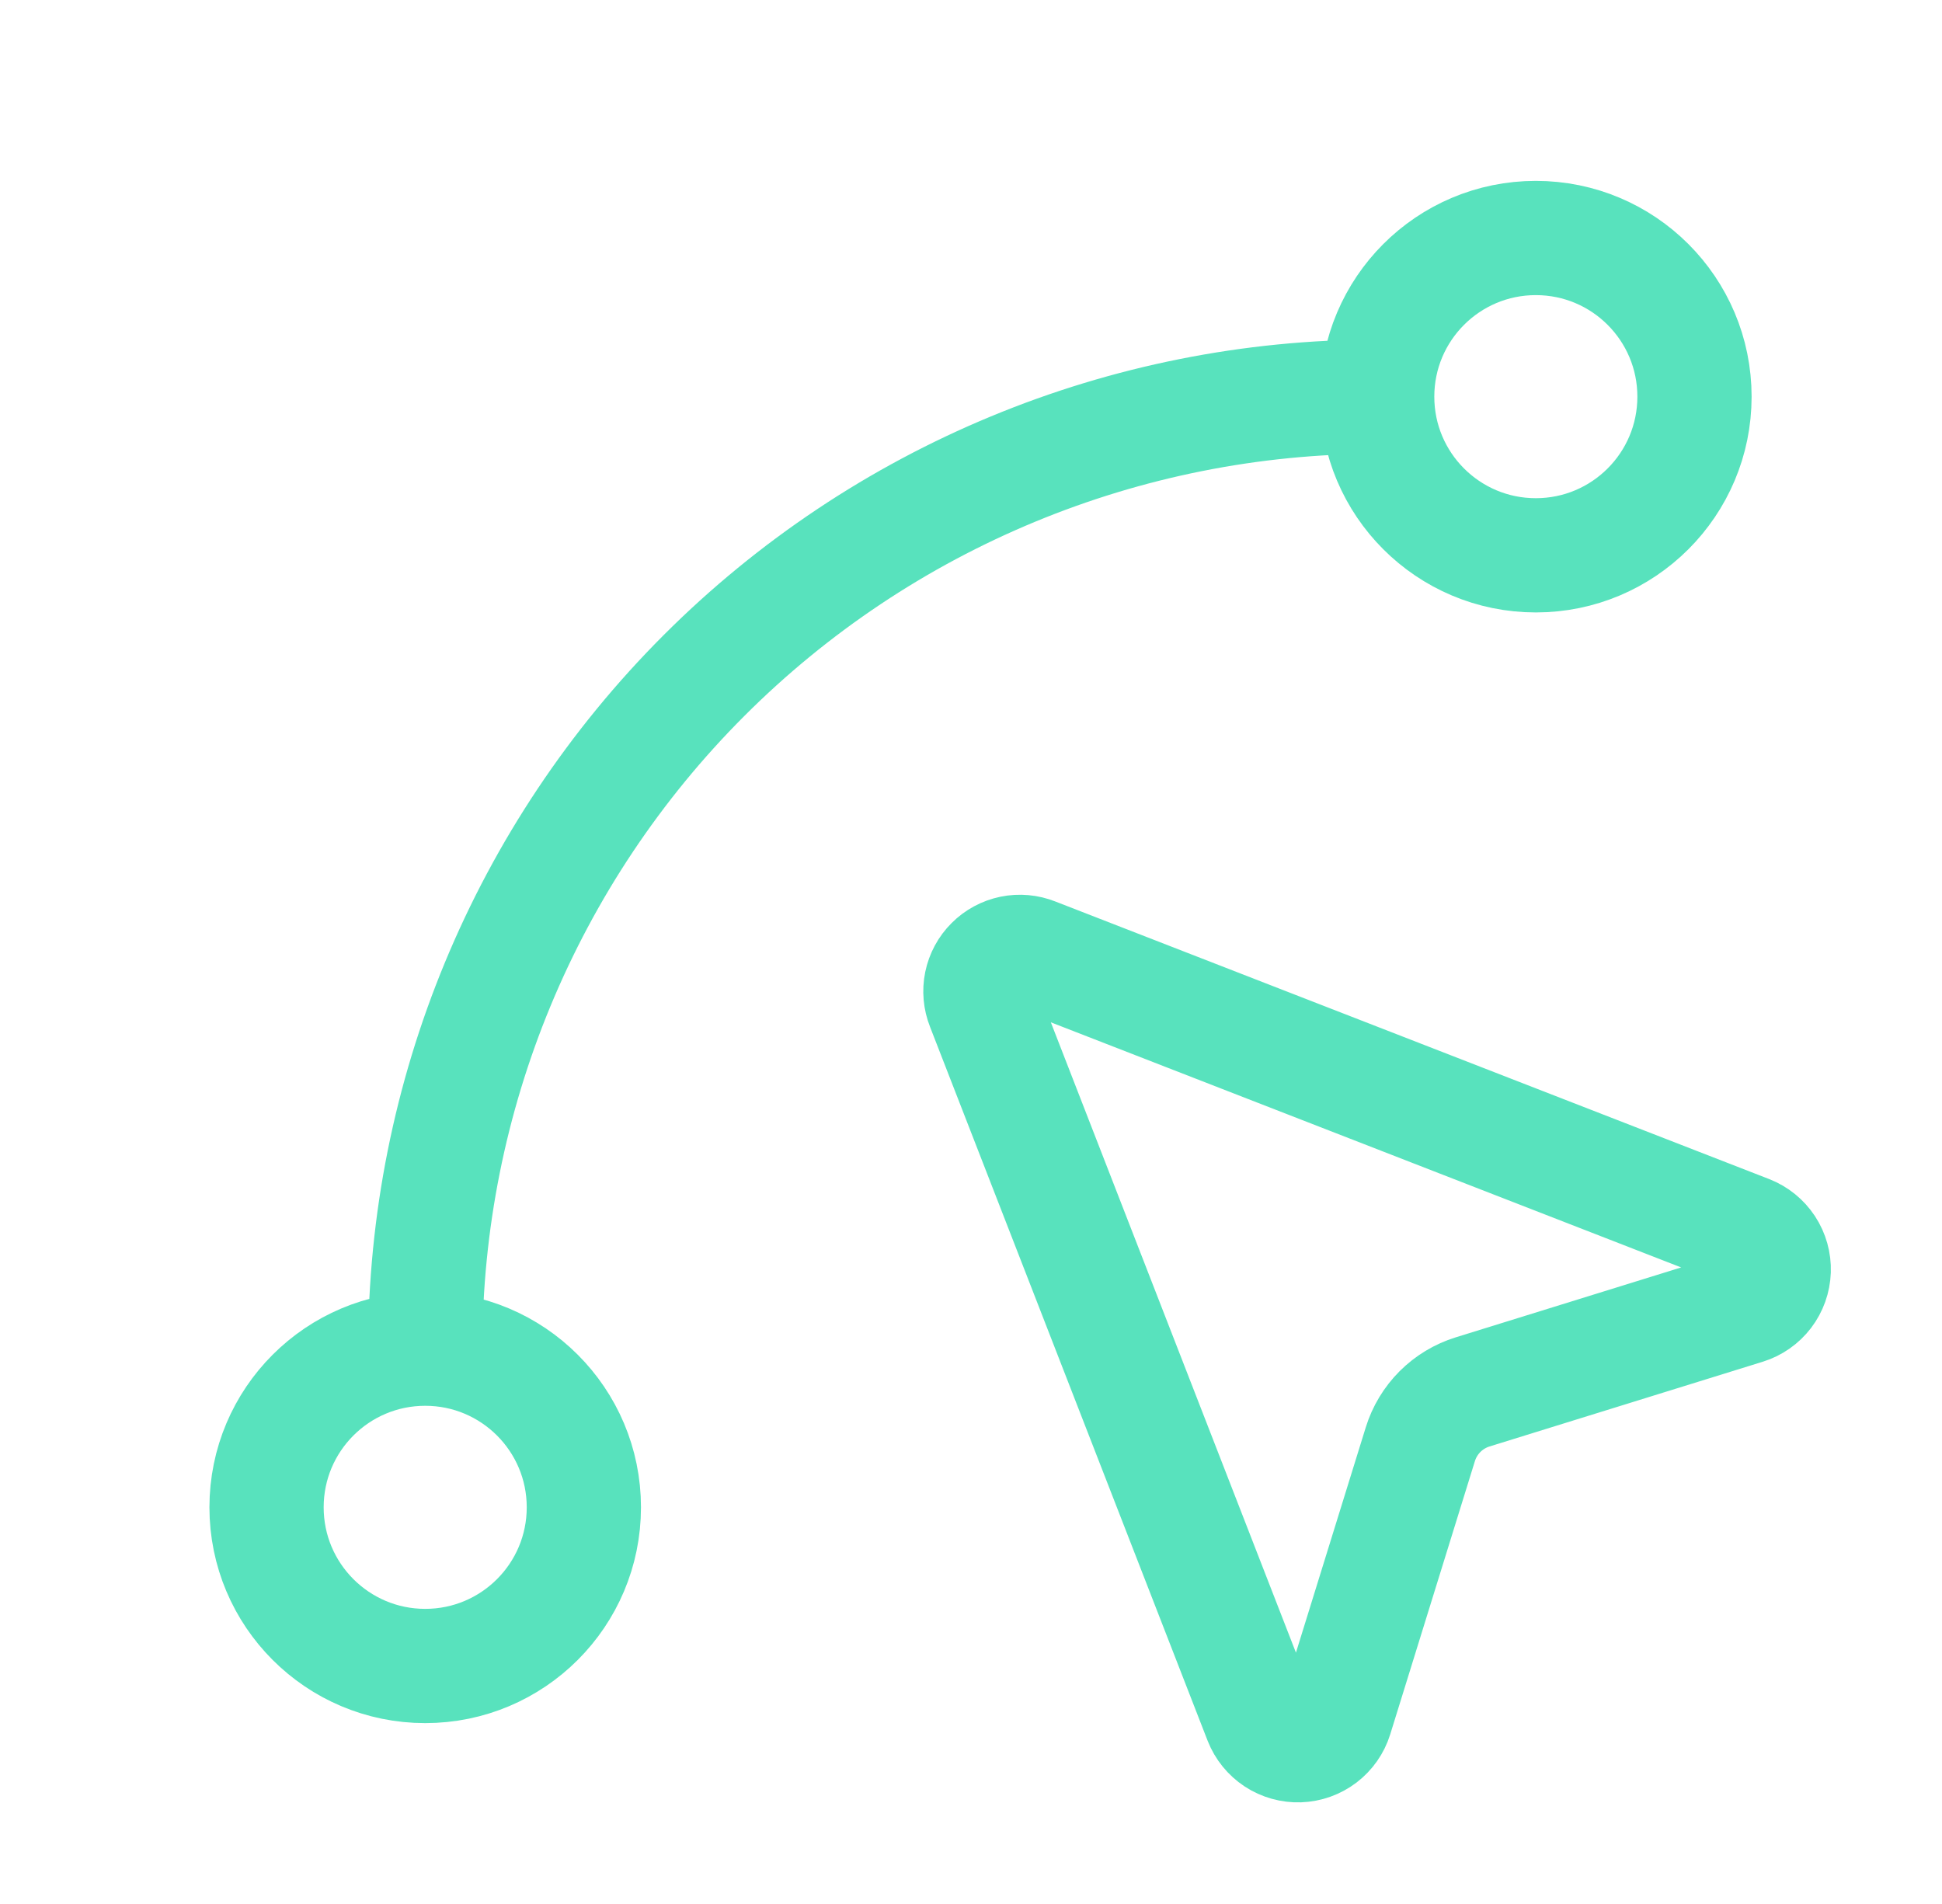 <svg width="51" height="50" viewBox="0 0 51 50" fill="none" xmlns="http://www.w3.org/2000/svg">
<path d="M11.167 35.417C11.167 28.786 13.801 22.427 18.489 17.739C23.177 13.051 29.536 10.417 36.167 10.417M11.167 35.417C8.865 35.417 7 37.282 7 39.583C7 41.885 8.865 43.75 11.167 43.75C13.468 43.75 15.333 41.885 15.333 39.583C15.333 37.282 13.468 35.417 11.167 35.417ZM36.167 10.417C36.167 12.718 38.032 14.583 40.333 14.583C42.635 14.583 44.5 12.718 44.5 10.417C44.5 8.115 42.635 6.25 40.333 6.25C38.032 6.25 36.167 8.115 36.167 10.417ZM25.821 26.419C25.746 26.23 25.727 26.024 25.768 25.825C25.809 25.627 25.907 25.444 26.051 25.301C26.194 25.157 26.377 25.059 26.575 25.018C26.774 24.977 26.98 24.996 27.169 25.071L45.919 32.362C46.12 32.441 46.291 32.58 46.41 32.76C46.529 32.941 46.588 33.154 46.581 33.369C46.573 33.585 46.499 33.793 46.368 33.965C46.237 34.136 46.056 34.263 45.85 34.327L38.675 36.552C38.351 36.652 38.057 36.83 37.817 37.069C37.578 37.309 37.4 37.603 37.3 37.927L35.077 45.1C35.013 45.306 34.886 45.487 34.715 45.618C34.543 45.749 34.335 45.823 34.119 45.831C33.904 45.838 33.691 45.779 33.51 45.66C33.33 45.541 33.191 45.37 33.112 45.169L25.821 26.419Z" stroke="#58E2BD" stroke-width="3" stroke-linecap="round" stroke-linejoin="round"/>
</svg>
